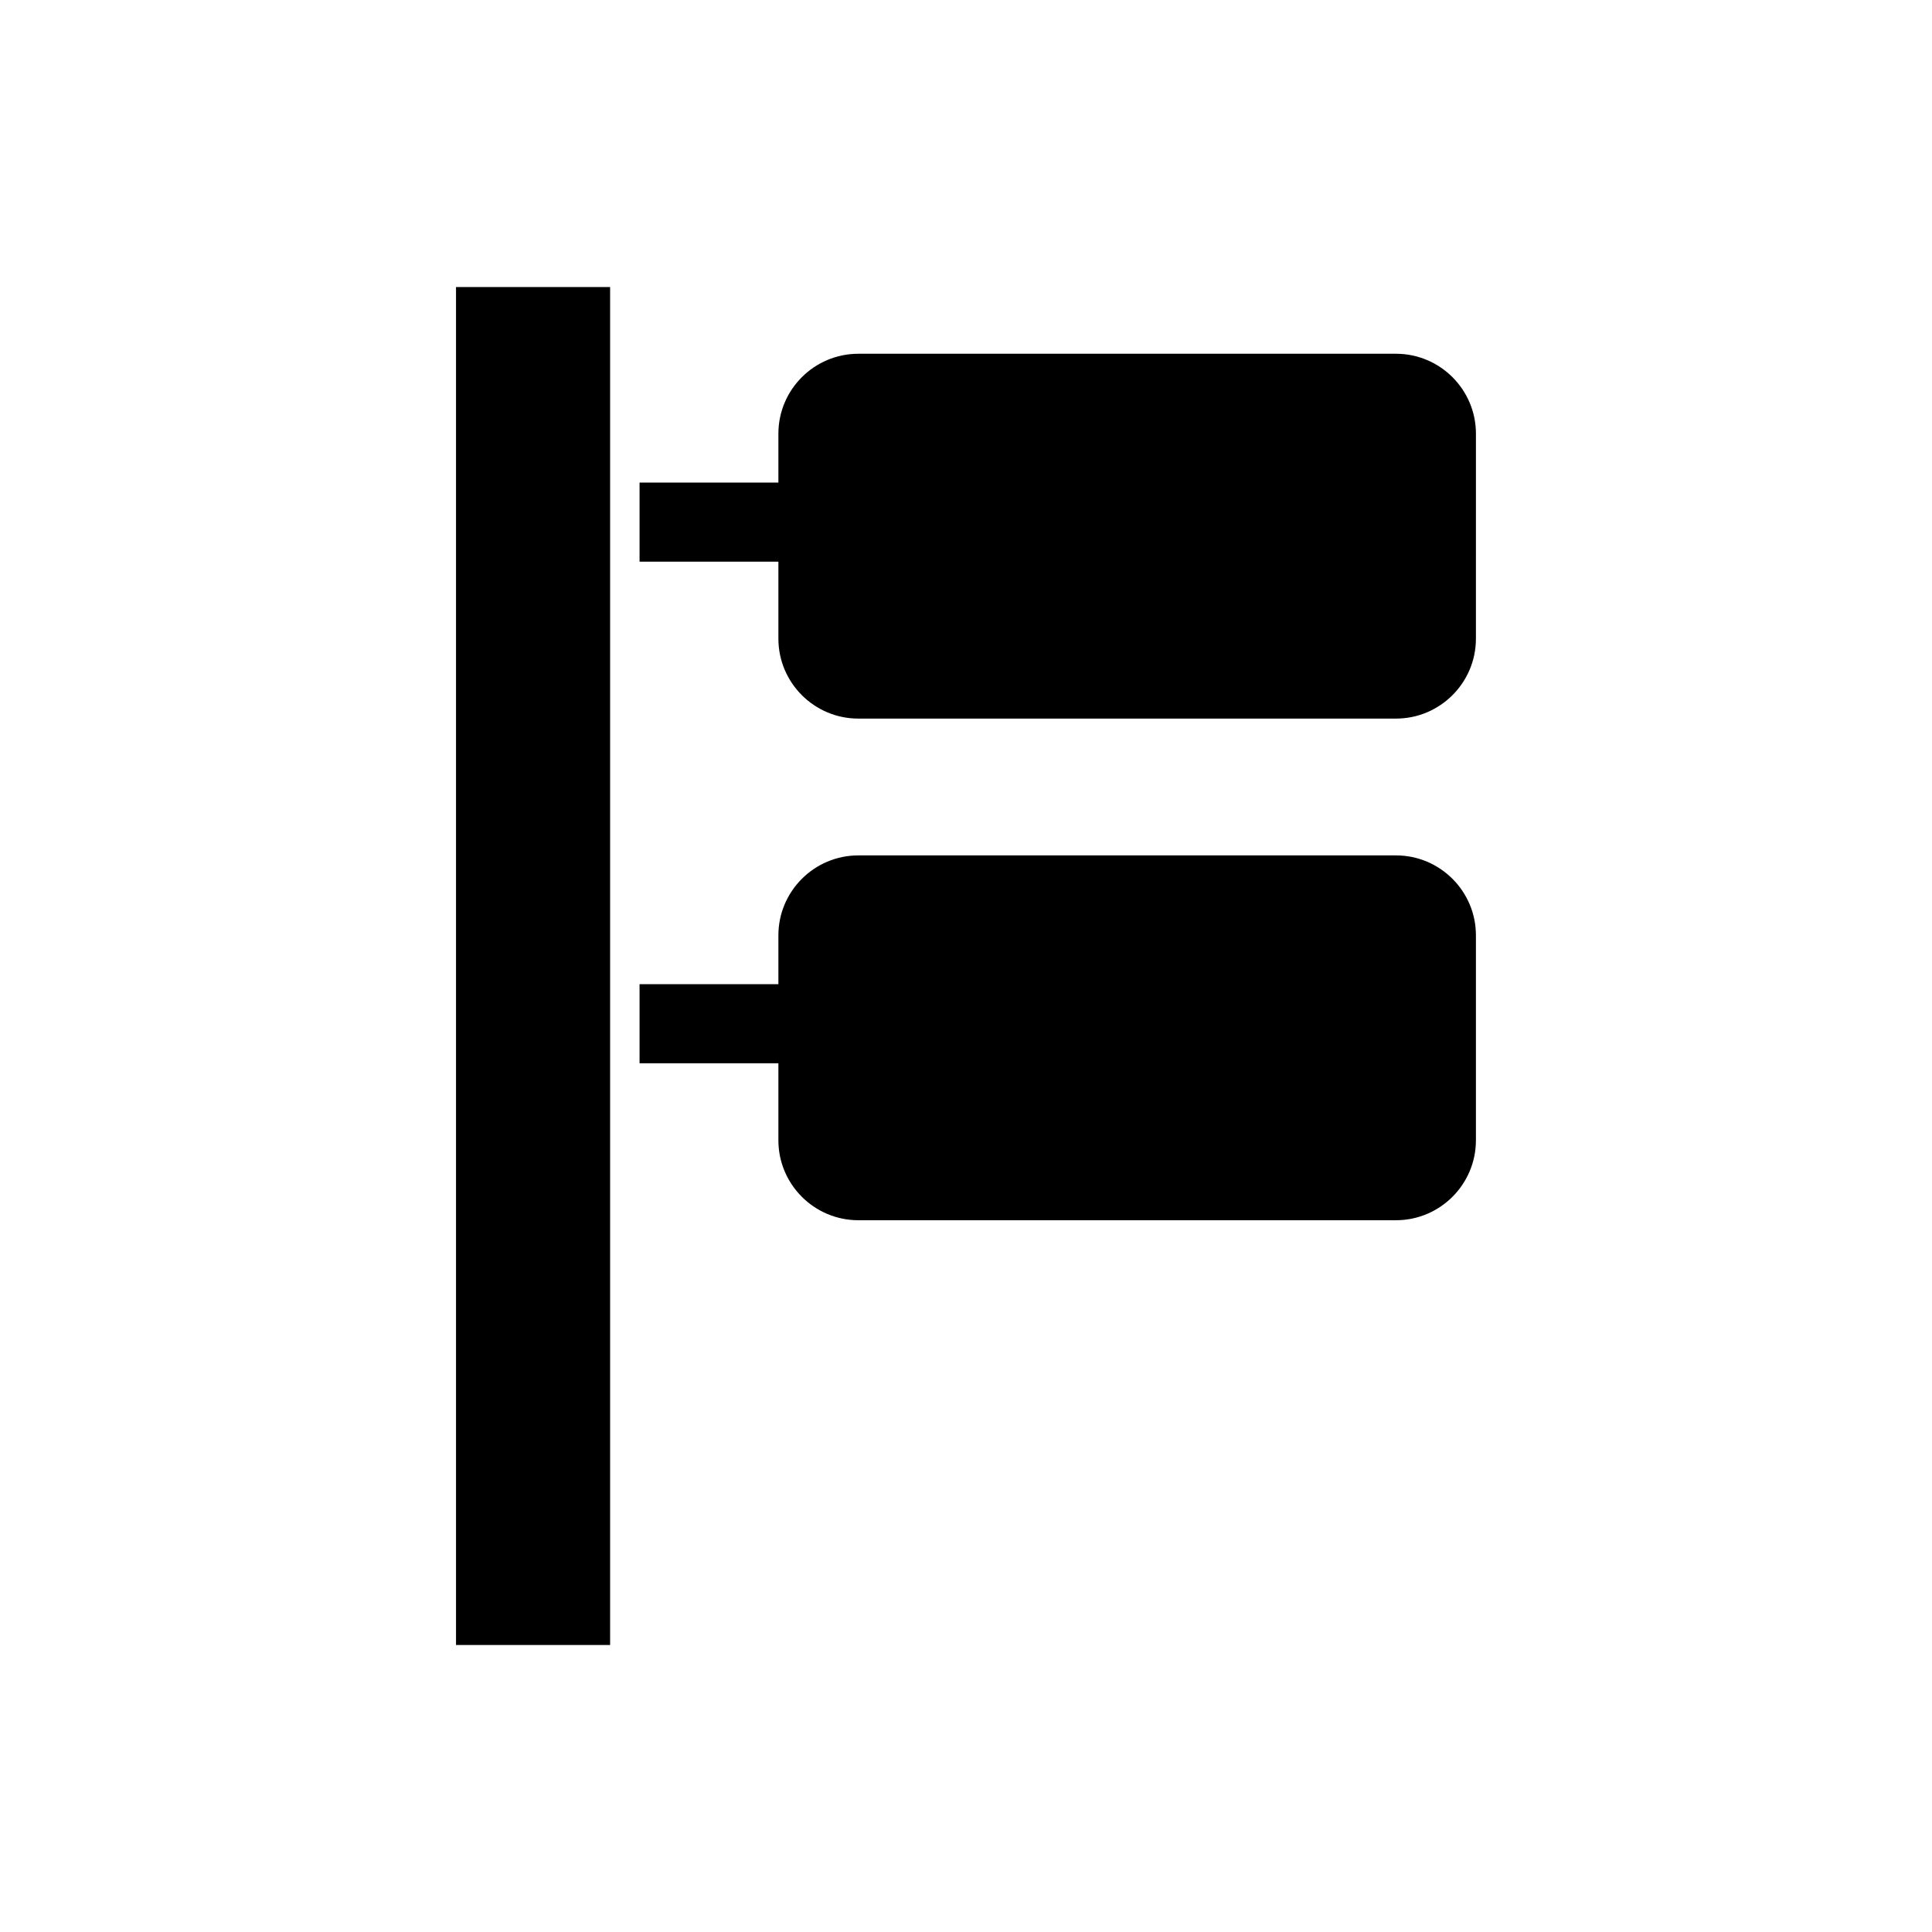 <?xml version="1.0" encoding="UTF-8"?>
<!-- Uploaded to: ICON Repo, www.svgrepo.com, Generator: ICON Repo Mixer Tools -->
<svg fill="#000000" width="800px" height="800px" version="1.1" viewBox="144 144 512 512" xmlns="http://www.w3.org/2000/svg">
 <g>
  <path d="m264.85 220.07h40.836v359.87h-40.836z"/>
  <path d="m513.96 370.69h-142.49c-11.684 0-21.188 9.508-21.188 21.188v12.949h-36.793v20.953h36.793v20.406c0 11.684 9.504 21.188 21.188 21.188h142.48c11.68 0 21.184-9.508 21.184-21.188v-54.312c0.004-11.676-9.5-21.184-21.18-21.184z"/>
  <path d="m513.96 237.75h-142.49c-11.684 0-21.188 9.5-21.188 21.184v12.957h-36.793v20.953h36.793v20.406c0 11.684 9.504 21.184 21.188 21.184h142.48c11.68 0 21.184-9.5 21.184-21.184l0.004-54.316c0-11.68-9.504-21.184-21.184-21.184z"/>
 </g>
</svg>